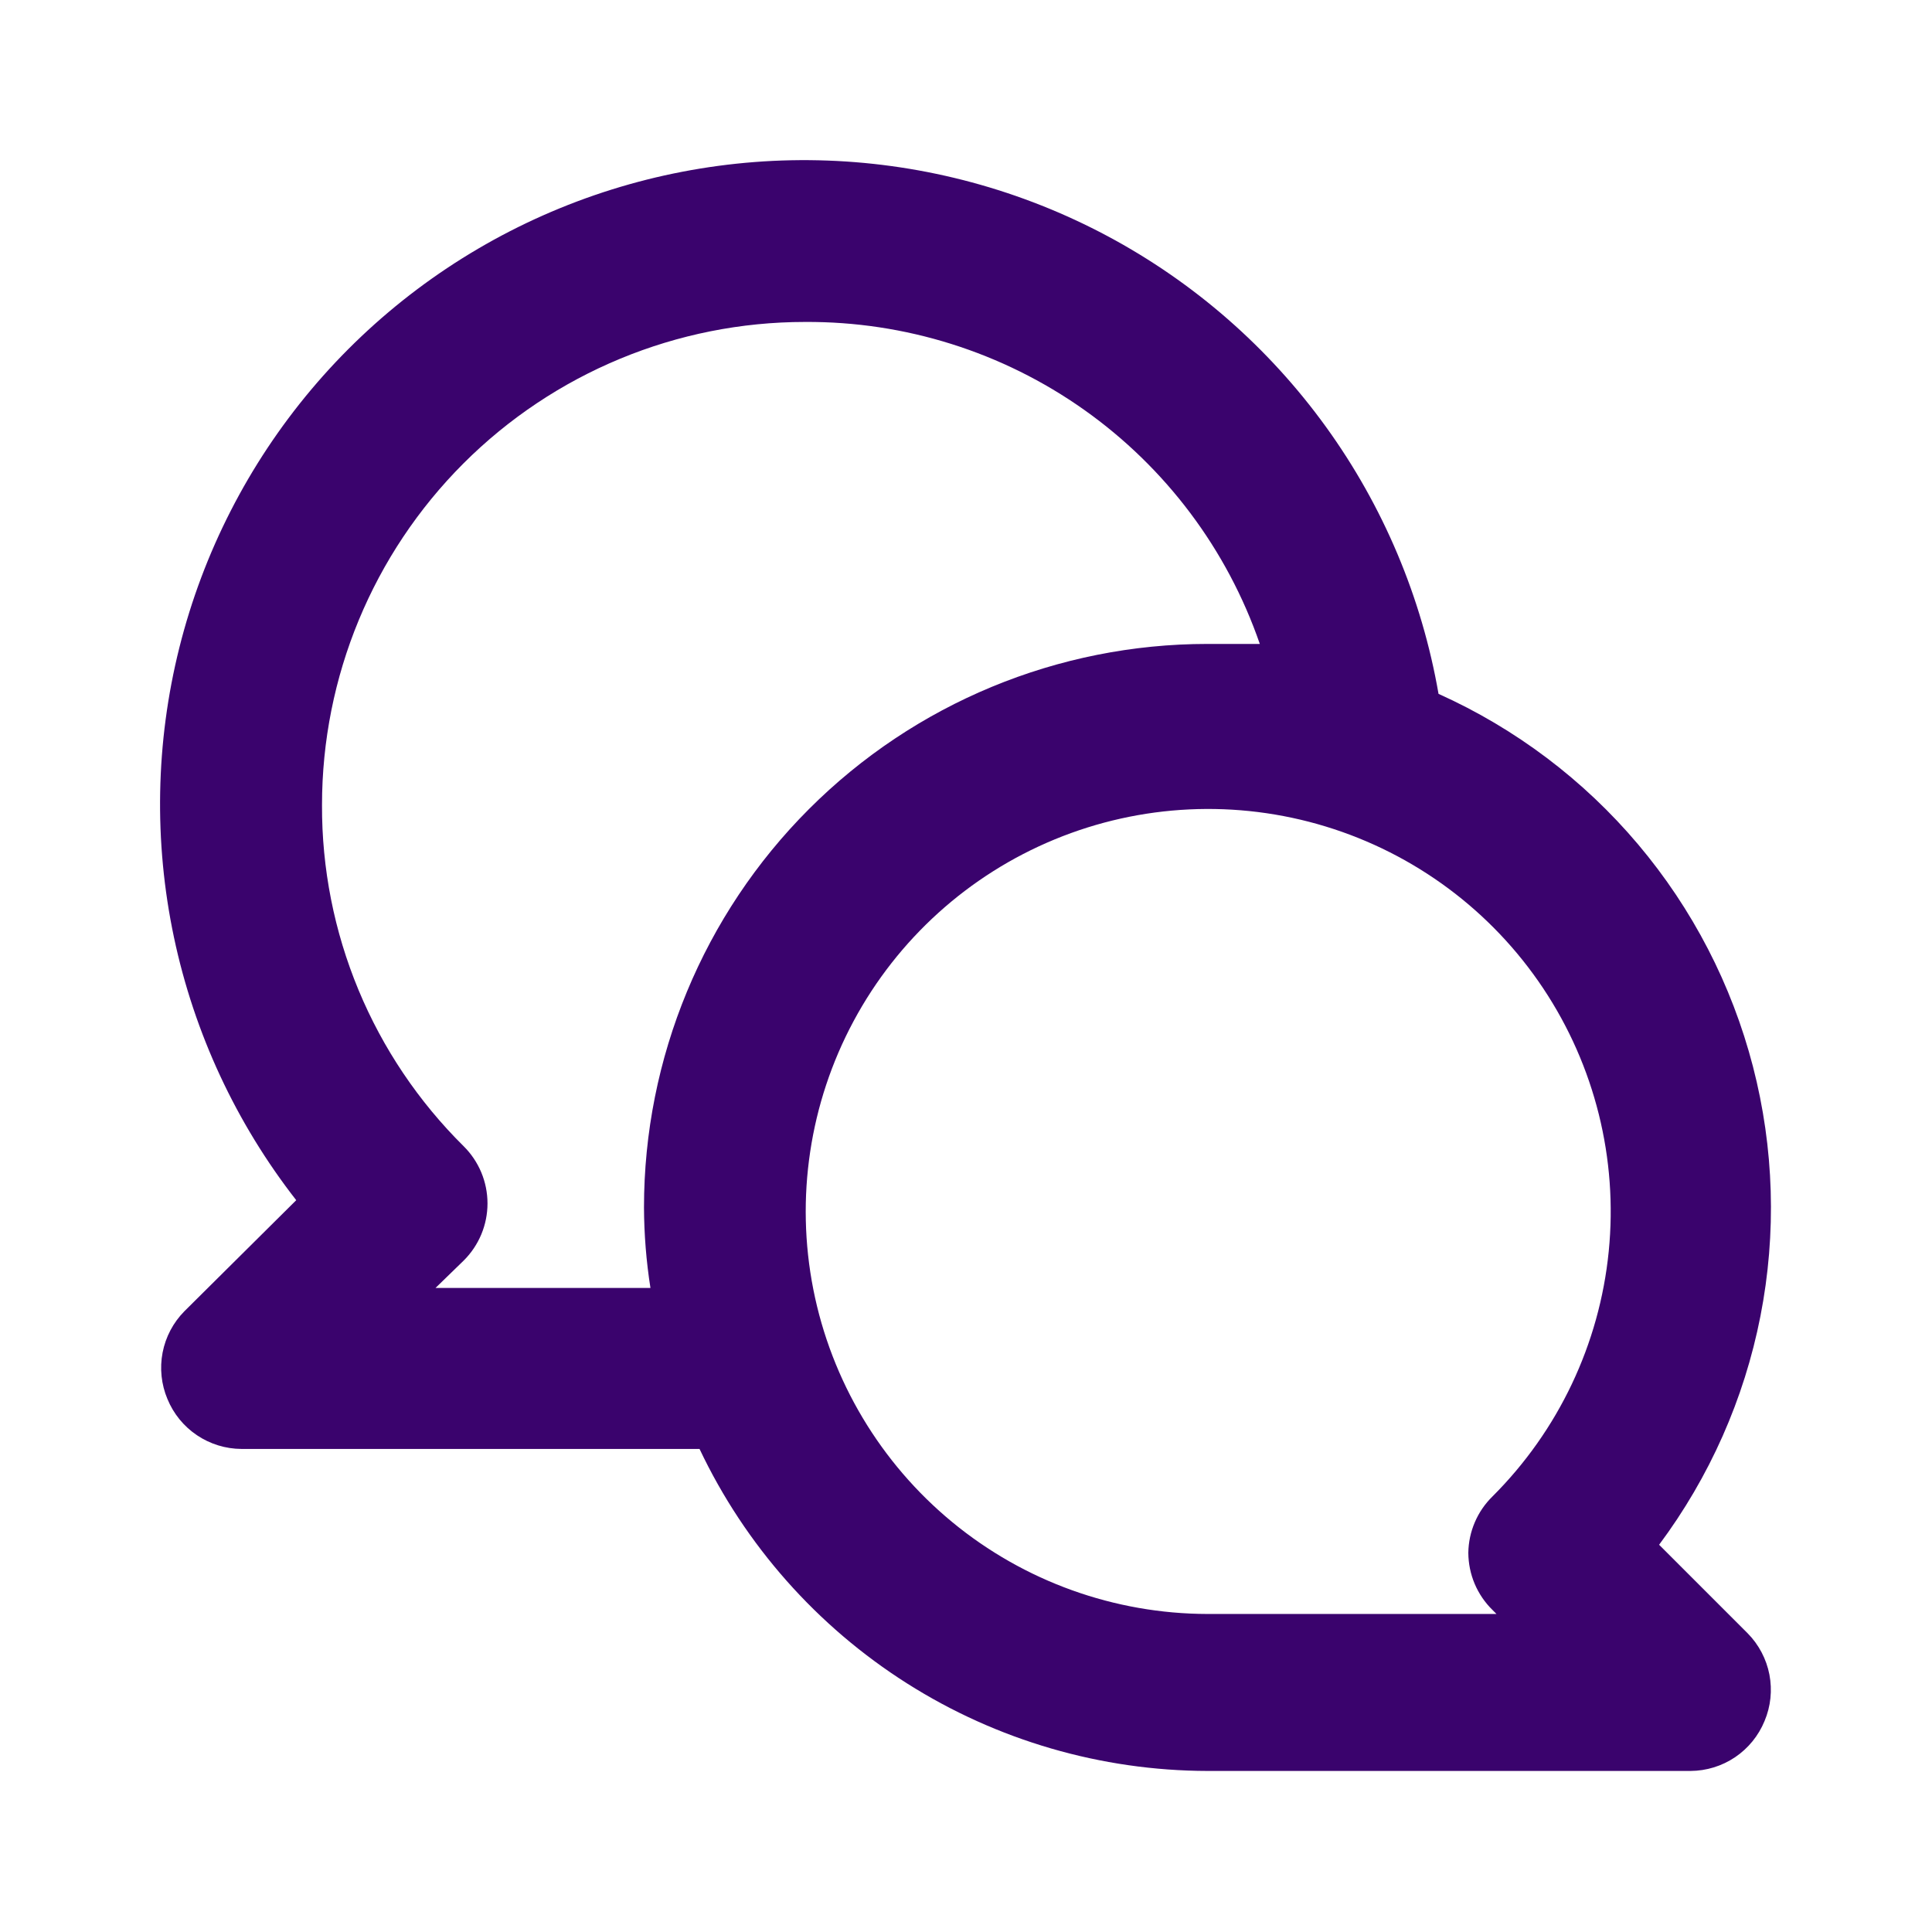 <svg width="64" height="64" viewBox="0 0 64 64" fill="none" xmlns="http://www.w3.org/2000/svg">
<path d="M54.96 51.172C56.631 48.931 57.778 46.345 58.316 43.602C58.854 40.859 58.769 38.031 58.068 35.326C57.366 32.62 56.066 30.107 54.264 27.971C52.462 25.835 50.202 24.131 47.653 22.985C47.098 19.791 45.822 16.765 43.922 14.137C42.022 11.51 39.549 9.35 36.689 7.822C33.829 6.294 30.659 5.438 27.419 5.319C24.179 5.2 20.954 5.821 17.99 7.135C15.026 8.449 12.4 10.421 10.312 12.902C8.225 15.383 6.73 18.306 5.942 21.451C5.154 24.596 5.093 27.88 5.763 31.052C6.434 34.224 7.819 37.202 9.813 39.758L6.107 43.438C5.737 43.813 5.486 44.289 5.386 44.807C5.287 45.324 5.342 45.859 5.547 46.345C5.747 46.832 6.086 47.249 6.523 47.543C6.96 47.837 7.474 47.996 8 47.998H23.173C24.684 51.184 27.067 53.876 30.045 55.764C33.023 57.652 36.474 58.657 40 58.665H56C56.526 58.662 57.04 58.504 57.477 58.21C57.914 57.915 58.253 57.498 58.453 57.011C58.658 56.526 58.713 55.991 58.614 55.473C58.514 54.956 58.263 54.48 57.893 54.105L54.96 51.172ZM21.333 39.998C21.337 40.891 21.408 41.783 21.547 42.665H14.427L15.36 41.758C15.61 41.51 15.808 41.215 15.944 40.89C16.079 40.565 16.149 40.217 16.149 39.865C16.149 39.513 16.079 39.164 15.944 38.839C15.808 38.514 15.61 38.219 15.36 37.971C13.866 36.493 12.681 34.732 11.875 32.791C11.069 30.849 10.658 28.767 10.667 26.665C10.667 22.421 12.352 18.352 15.353 15.351C18.354 12.351 22.423 10.665 26.667 10.665C29.978 10.645 33.212 11.663 35.914 13.576C38.617 15.49 40.652 18.202 41.733 21.331C41.147 21.331 40.587 21.331 40 21.331C35.049 21.331 30.301 23.298 26.801 26.799C23.3 30.299 21.333 35.047 21.333 39.998ZM49.44 53.331L49.573 53.465H40C36.916 53.459 33.928 52.385 31.547 50.424C29.167 48.463 27.539 45.737 26.942 42.711C26.346 39.685 26.817 36.545 28.275 33.828C29.733 31.11 32.089 28.981 34.94 27.805C37.792 26.629 40.963 26.478 43.913 27.378C46.863 28.278 49.41 30.172 51.12 32.739C52.83 35.306 53.598 38.387 53.291 41.456C52.985 44.525 51.624 47.393 49.44 49.572C48.938 50.064 48.65 50.735 48.64 51.438C48.642 51.791 48.713 52.14 48.85 52.465C48.988 52.79 49.188 53.085 49.44 53.331Z" fill="#3A036D"/>
</svg>
